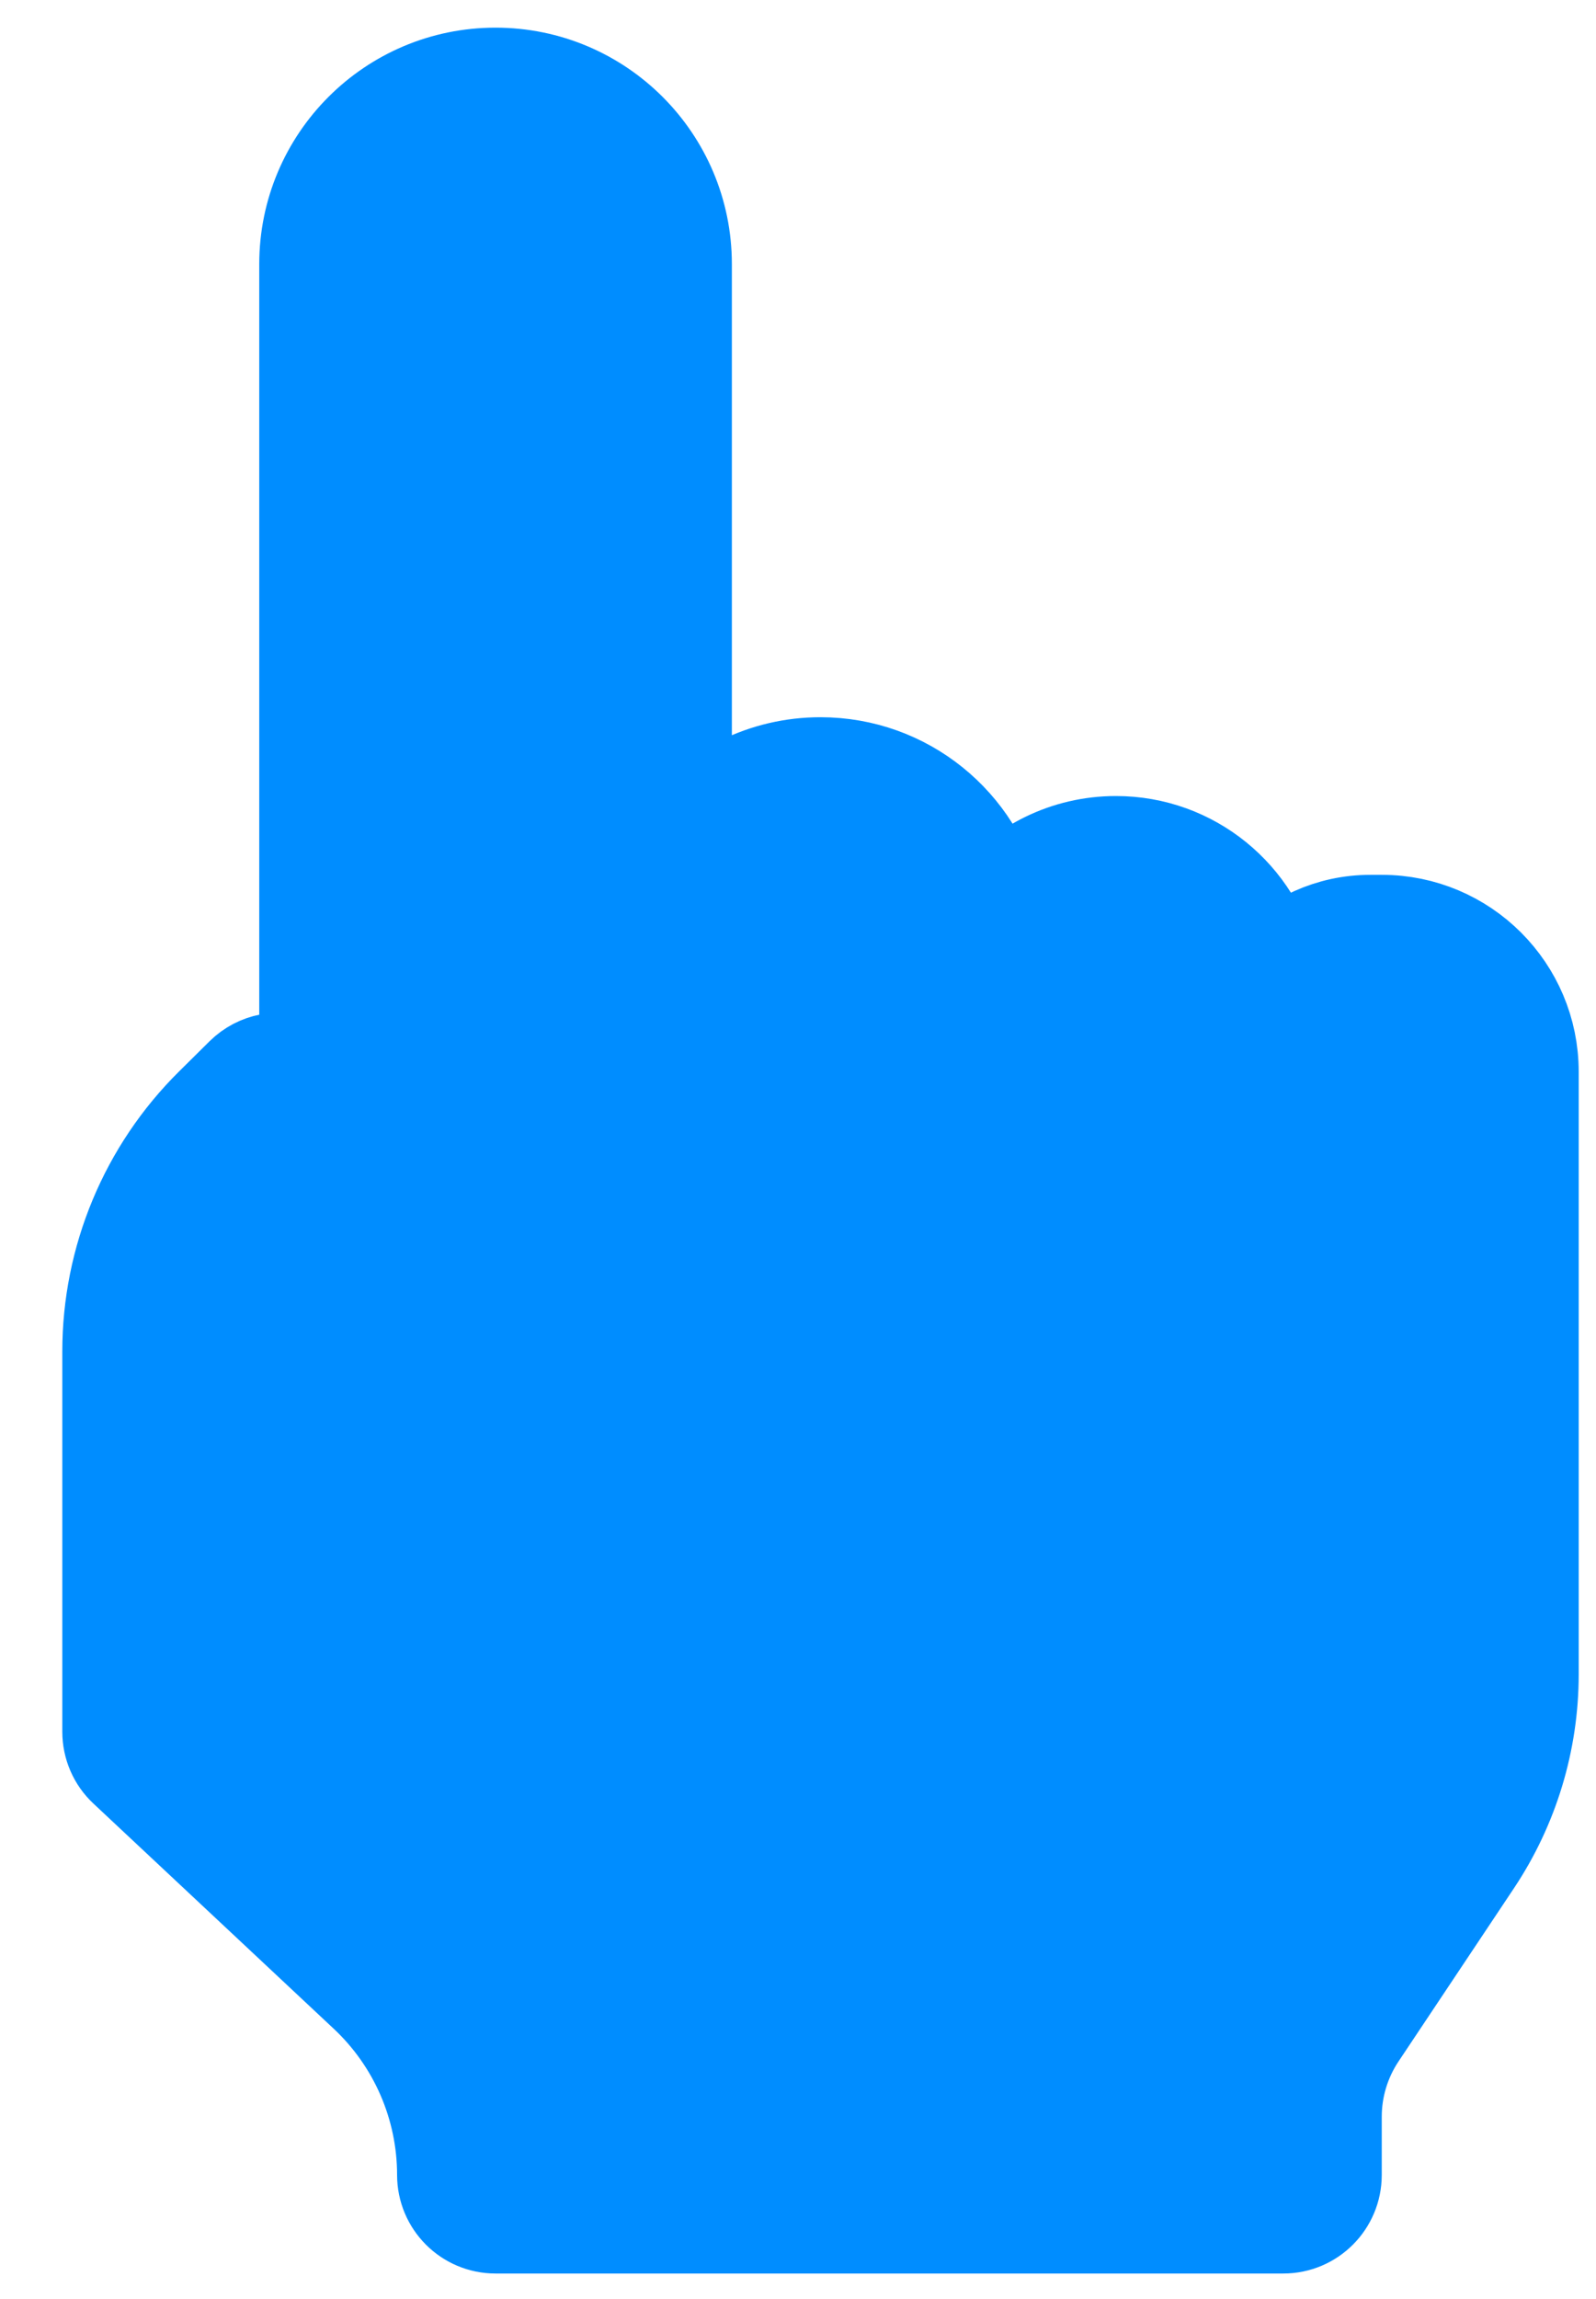 <svg width="25" height="36" viewBox="0 0 25 36" fill="none" xmlns="http://www.w3.org/2000/svg">
<g clip-path="url(#clip0_77_294)">
<path d="M4.832 16.783C4.781 16.745 4.726 16.713 4.666 16.688C4.379 16.569 4.048 16.633 3.826 16.852L3.348 17.325C2.323 18.339 1.747 19.721 1.747 21.163V27.117C1.747 27.331 1.835 27.535 1.991 27.68L5.753 31.204C6.543 31.943 6.991 32.977 6.991 34.058C6.991 34.484 7.336 34.83 7.762 34.83H20.102C20.528 34.83 20.873 34.484 20.873 34.058V33.146C20.873 32.687 21.009 32.237 21.264 31.854L23.072 29.142C23.65 28.276 23.958 27.258 23.958 26.217V16.783C23.958 15.505 22.922 14.47 21.644 14.47H21.466C20.841 14.47 20.279 14.738 19.889 15.165C19.643 14.061 18.658 13.236 17.48 13.236C16.703 13.236 16.011 13.594 15.559 14.154C15.275 12.921 14.171 12.002 12.852 12.002C11.98 12.002 11.202 12.404 10.693 13.033V4.135C10.693 2.517 9.381 1.204 7.762 1.204C6.144 1.204 4.832 2.517 4.832 4.135V16.783Z" fill="#008DFF" stroke="#008DFF" stroke-width="1.542" stroke-linejoin="round"/>
<path fill-rule="evenodd" clip-rule="evenodd" d="M11.464 19.251H13.315H15.475V29.74H13.315V21.41H11.464V19.251Z" fill="#008DFF"/>
</g>
<defs>
<clipPath id="clip0_77_294">
<rect width="25" height="36" fill="white"/>
</clipPath>
</defs>
</svg>
